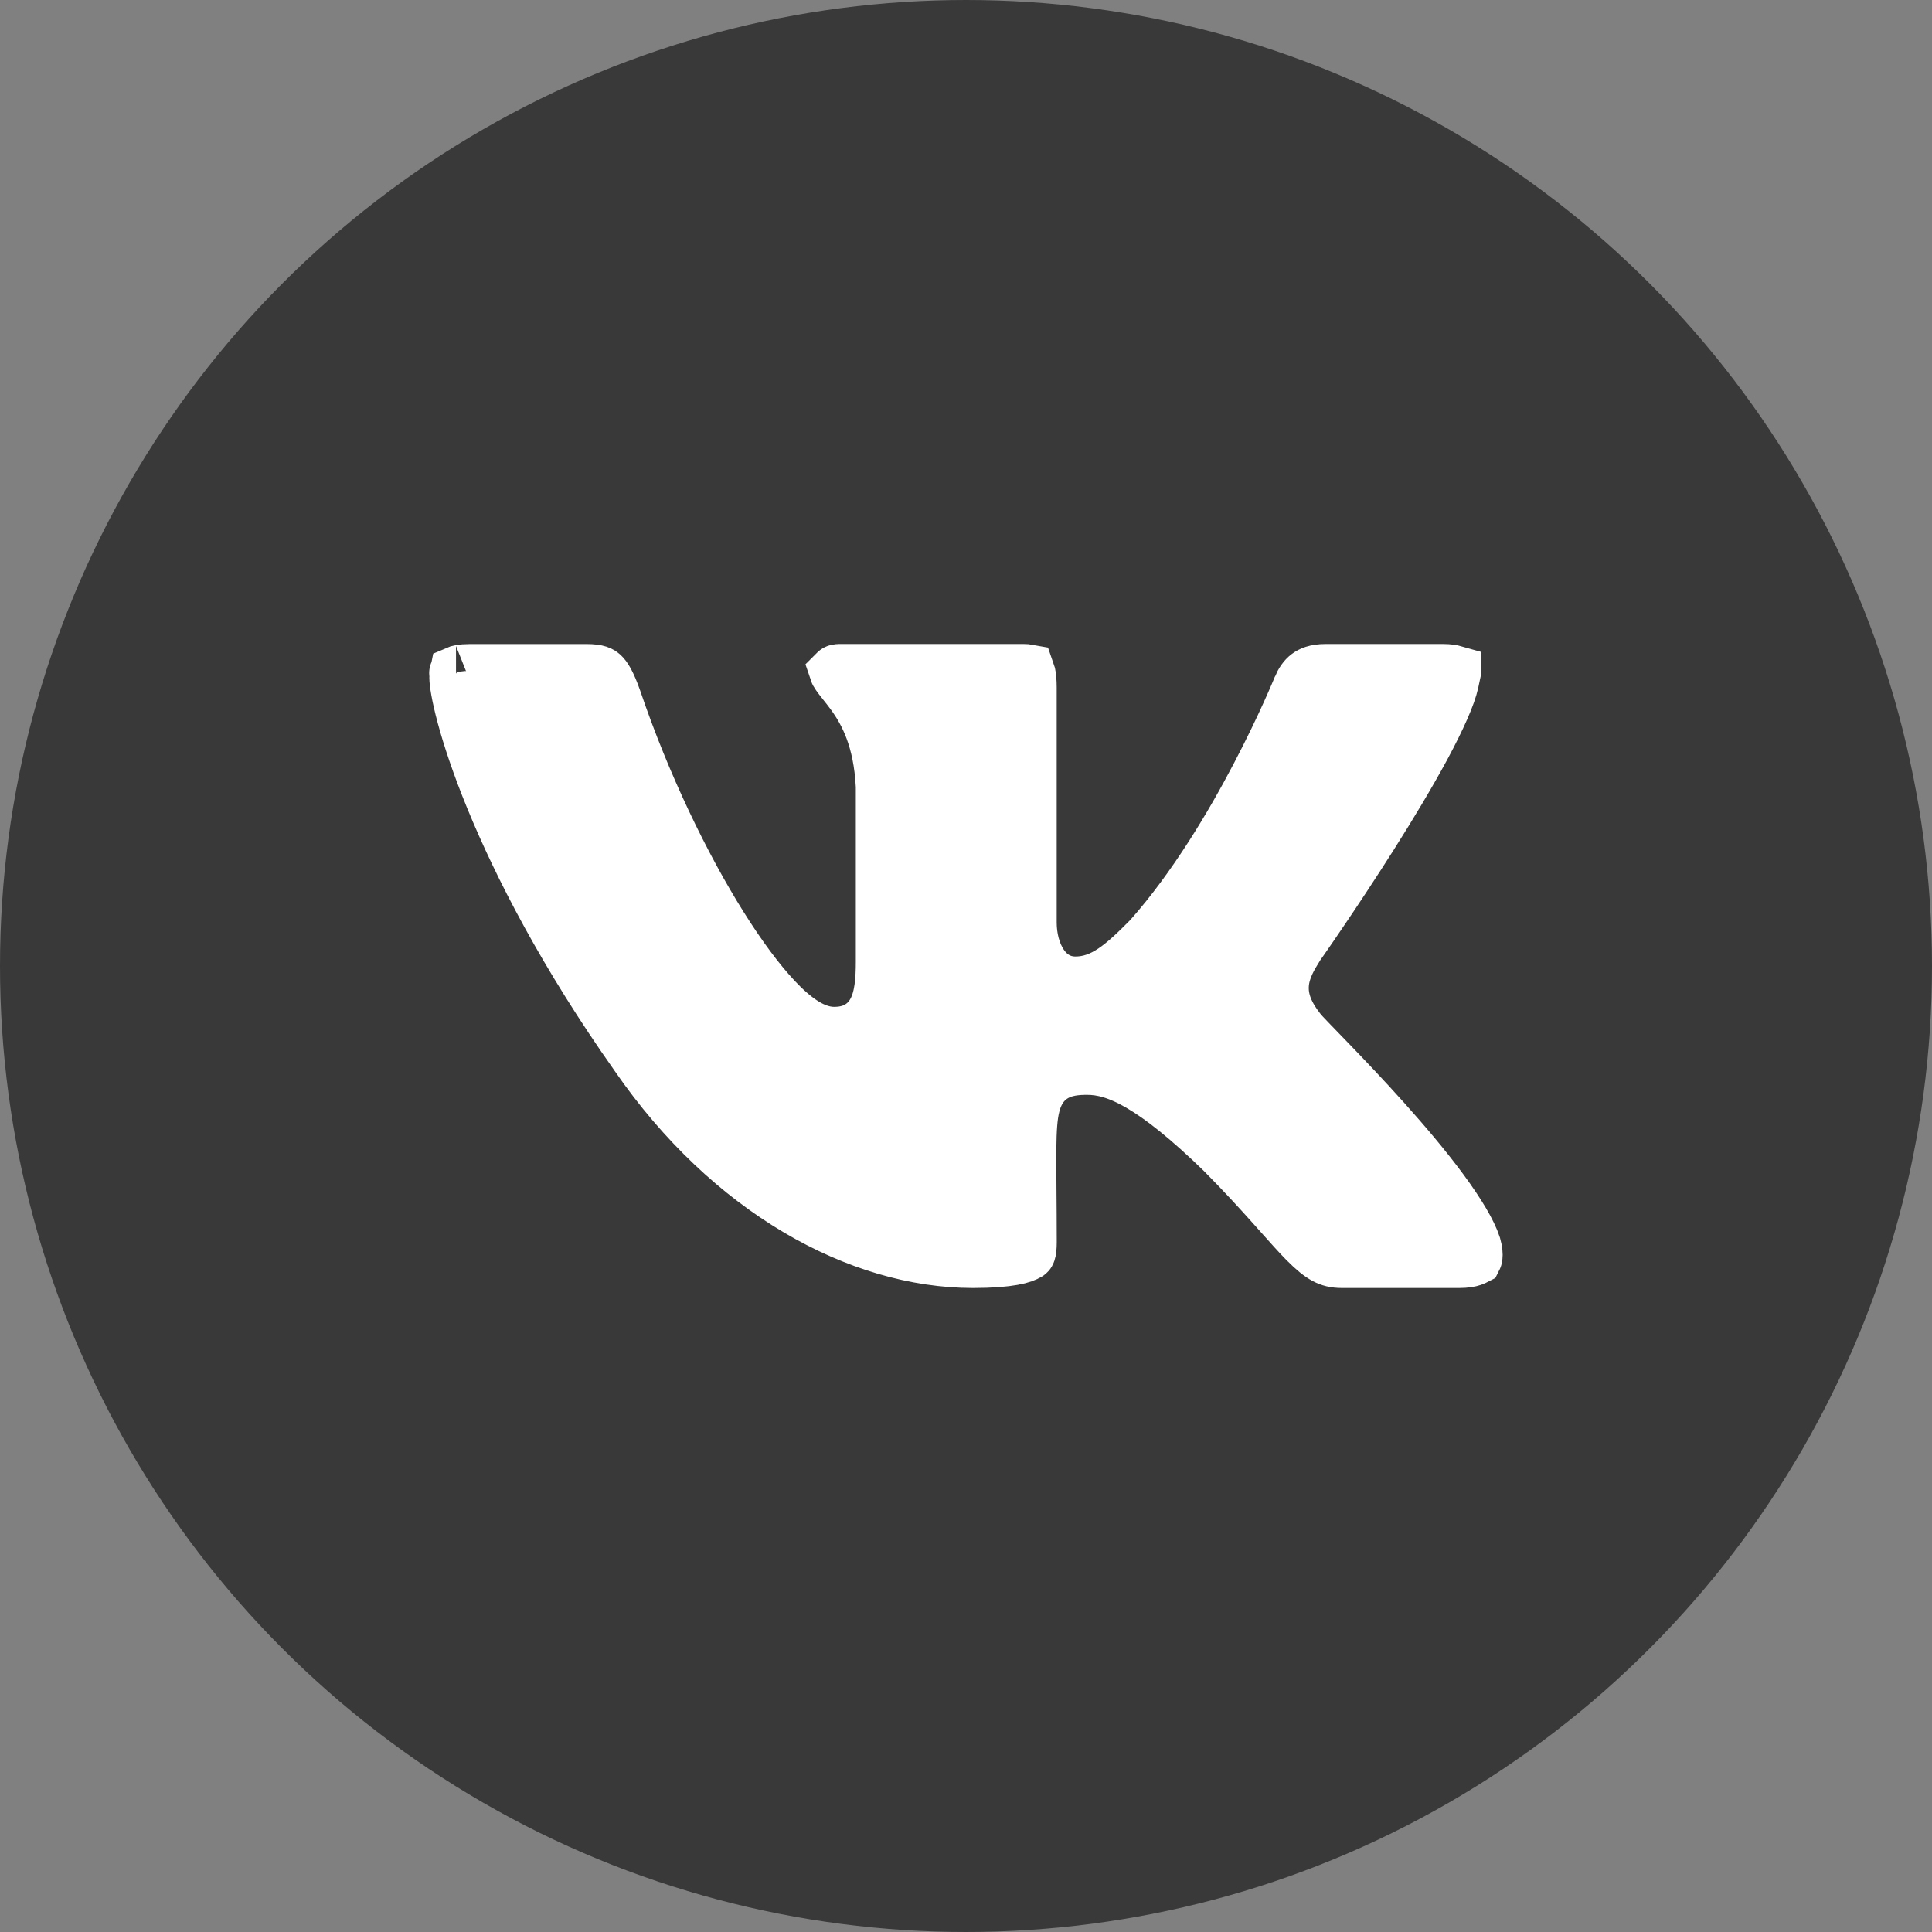 <?xml version="1.0" encoding="UTF-8"?> <svg xmlns="http://www.w3.org/2000/svg" width="36" height="36" viewBox="0 0 36 36" fill="none"><rect x="0" y="0" width="36" height="36" fill="#808080" stroke="none"/> <circle cx="18" cy="18" r="11" fill="#393939" stroke="#393939" stroke-width="14"></circle> <path d="M24.207 12.825L24.21 12.819L24.21 12.818L24.21 12.817C24.258 12.703 24.311 12.631 24.37 12.587C24.422 12.547 24.515 12.5 24.699 12.5H26.886C26.994 12.5 27.059 12.513 27.094 12.523C27.094 12.526 27.094 12.529 27.094 12.532L27.056 12.71C27.004 12.954 26.818 13.376 26.529 13.914C26.247 14.436 25.895 15.02 25.547 15.57C25.199 16.119 24.86 16.63 24.606 17.003C24.48 17.19 24.375 17.342 24.302 17.447C24.265 17.5 24.237 17.541 24.218 17.568L24.21 17.578L24.199 17.59L24.171 17.637C24.167 17.643 24.163 17.649 24.16 17.655C24.058 17.819 23.912 18.056 23.89 18.334C23.864 18.66 24.007 18.935 24.197 19.182C24.226 19.221 24.262 19.26 24.282 19.282L24.283 19.283C24.314 19.316 24.354 19.358 24.399 19.405C24.447 19.455 24.505 19.515 24.57 19.582C24.627 19.641 24.69 19.706 24.755 19.773C25.042 20.07 25.413 20.459 25.792 20.882C26.172 21.306 26.555 21.758 26.865 22.179C27.182 22.609 27.392 22.964 27.471 23.208C27.501 23.314 27.502 23.38 27.498 23.413C27.497 23.429 27.494 23.436 27.493 23.438C27.493 23.439 27.492 23.439 27.492 23.439L27.491 23.441C27.489 23.442 27.487 23.444 27.483 23.447C27.474 23.452 27.46 23.46 27.436 23.468C27.387 23.485 27.308 23.5 27.192 23.5H25.005C24.872 23.5 24.782 23.475 24.697 23.43C24.6 23.379 24.487 23.29 24.325 23.126C24.193 22.992 24.05 22.831 23.868 22.627C23.823 22.577 23.776 22.524 23.726 22.468C23.478 22.191 23.178 21.861 22.798 21.478L22.798 21.478L22.792 21.471C21.484 20.199 20.8 19.901 20.263 19.901C20.095 19.901 19.82 19.906 19.59 20.069C19.332 20.252 19.255 20.535 19.221 20.758C19.187 20.988 19.182 21.29 19.183 21.658C19.183 21.816 19.184 21.984 19.186 22.17C19.188 22.447 19.191 22.762 19.191 23.142C19.191 23.36 19.157 23.36 19.152 23.36C19.152 23.36 19.152 23.36 19.152 23.36C19.073 23.413 18.825 23.5 18.129 23.5C16.013 23.5 13.607 22.194 11.868 19.675L11.868 19.675L11.865 19.67C10.53 17.781 9.684 16.127 9.173 14.882C8.918 14.26 8.747 13.742 8.641 13.349C8.531 12.942 8.5 12.704 8.5 12.627C8.5 12.576 8.505 12.548 8.508 12.534C8.533 12.523 8.601 12.501 8.75 12.501H10.938C11.14 12.501 11.194 12.543 11.222 12.568C11.275 12.617 11.349 12.729 11.453 13.023C11.999 14.632 12.733 16.142 13.432 17.257C13.78 17.813 14.129 18.285 14.45 18.625C14.61 18.795 14.775 18.943 14.94 19.053C15.096 19.157 15.305 19.261 15.542 19.261C15.644 19.261 15.787 19.25 15.932 19.184C16.09 19.111 16.209 18.992 16.288 18.845C16.422 18.599 16.447 18.268 16.447 17.917V14.662V14.649L16.446 14.635C16.4 13.78 16.145 13.283 15.886 12.928C15.83 12.851 15.775 12.782 15.731 12.727L15.722 12.715C15.673 12.654 15.64 12.612 15.615 12.575C15.591 12.541 15.583 12.523 15.58 12.514C15.58 12.514 15.58 12.514 15.58 12.514C15.582 12.512 15.585 12.509 15.591 12.507C15.597 12.504 15.611 12.5 15.634 12.5H19.073C19.114 12.5 19.14 12.503 19.156 12.506C19.16 12.517 19.164 12.532 19.169 12.553C19.181 12.61 19.19 12.693 19.19 12.813V17.189C19.19 17.759 19.478 18.323 20.039 18.323C20.557 18.323 20.935 17.981 21.415 17.496L21.425 17.487L21.434 17.476C22.261 16.543 22.955 15.373 23.437 14.451C23.68 13.988 23.873 13.581 24.005 13.289C24.071 13.143 24.122 13.026 24.157 12.944C24.174 12.904 24.188 12.872 24.197 12.85L24.207 12.825ZM24.191 17.606C24.191 17.607 24.191 17.606 24.191 17.606L24.191 17.606ZM8.512 12.523C8.512 12.523 8.512 12.523 8.511 12.524L8.512 12.523ZM8.498 12.539C8.497 12.54 8.497 12.541 8.497 12.541C8.496 12.541 8.497 12.54 8.498 12.539Z" fill="white" stroke="white"></path> </svg> 